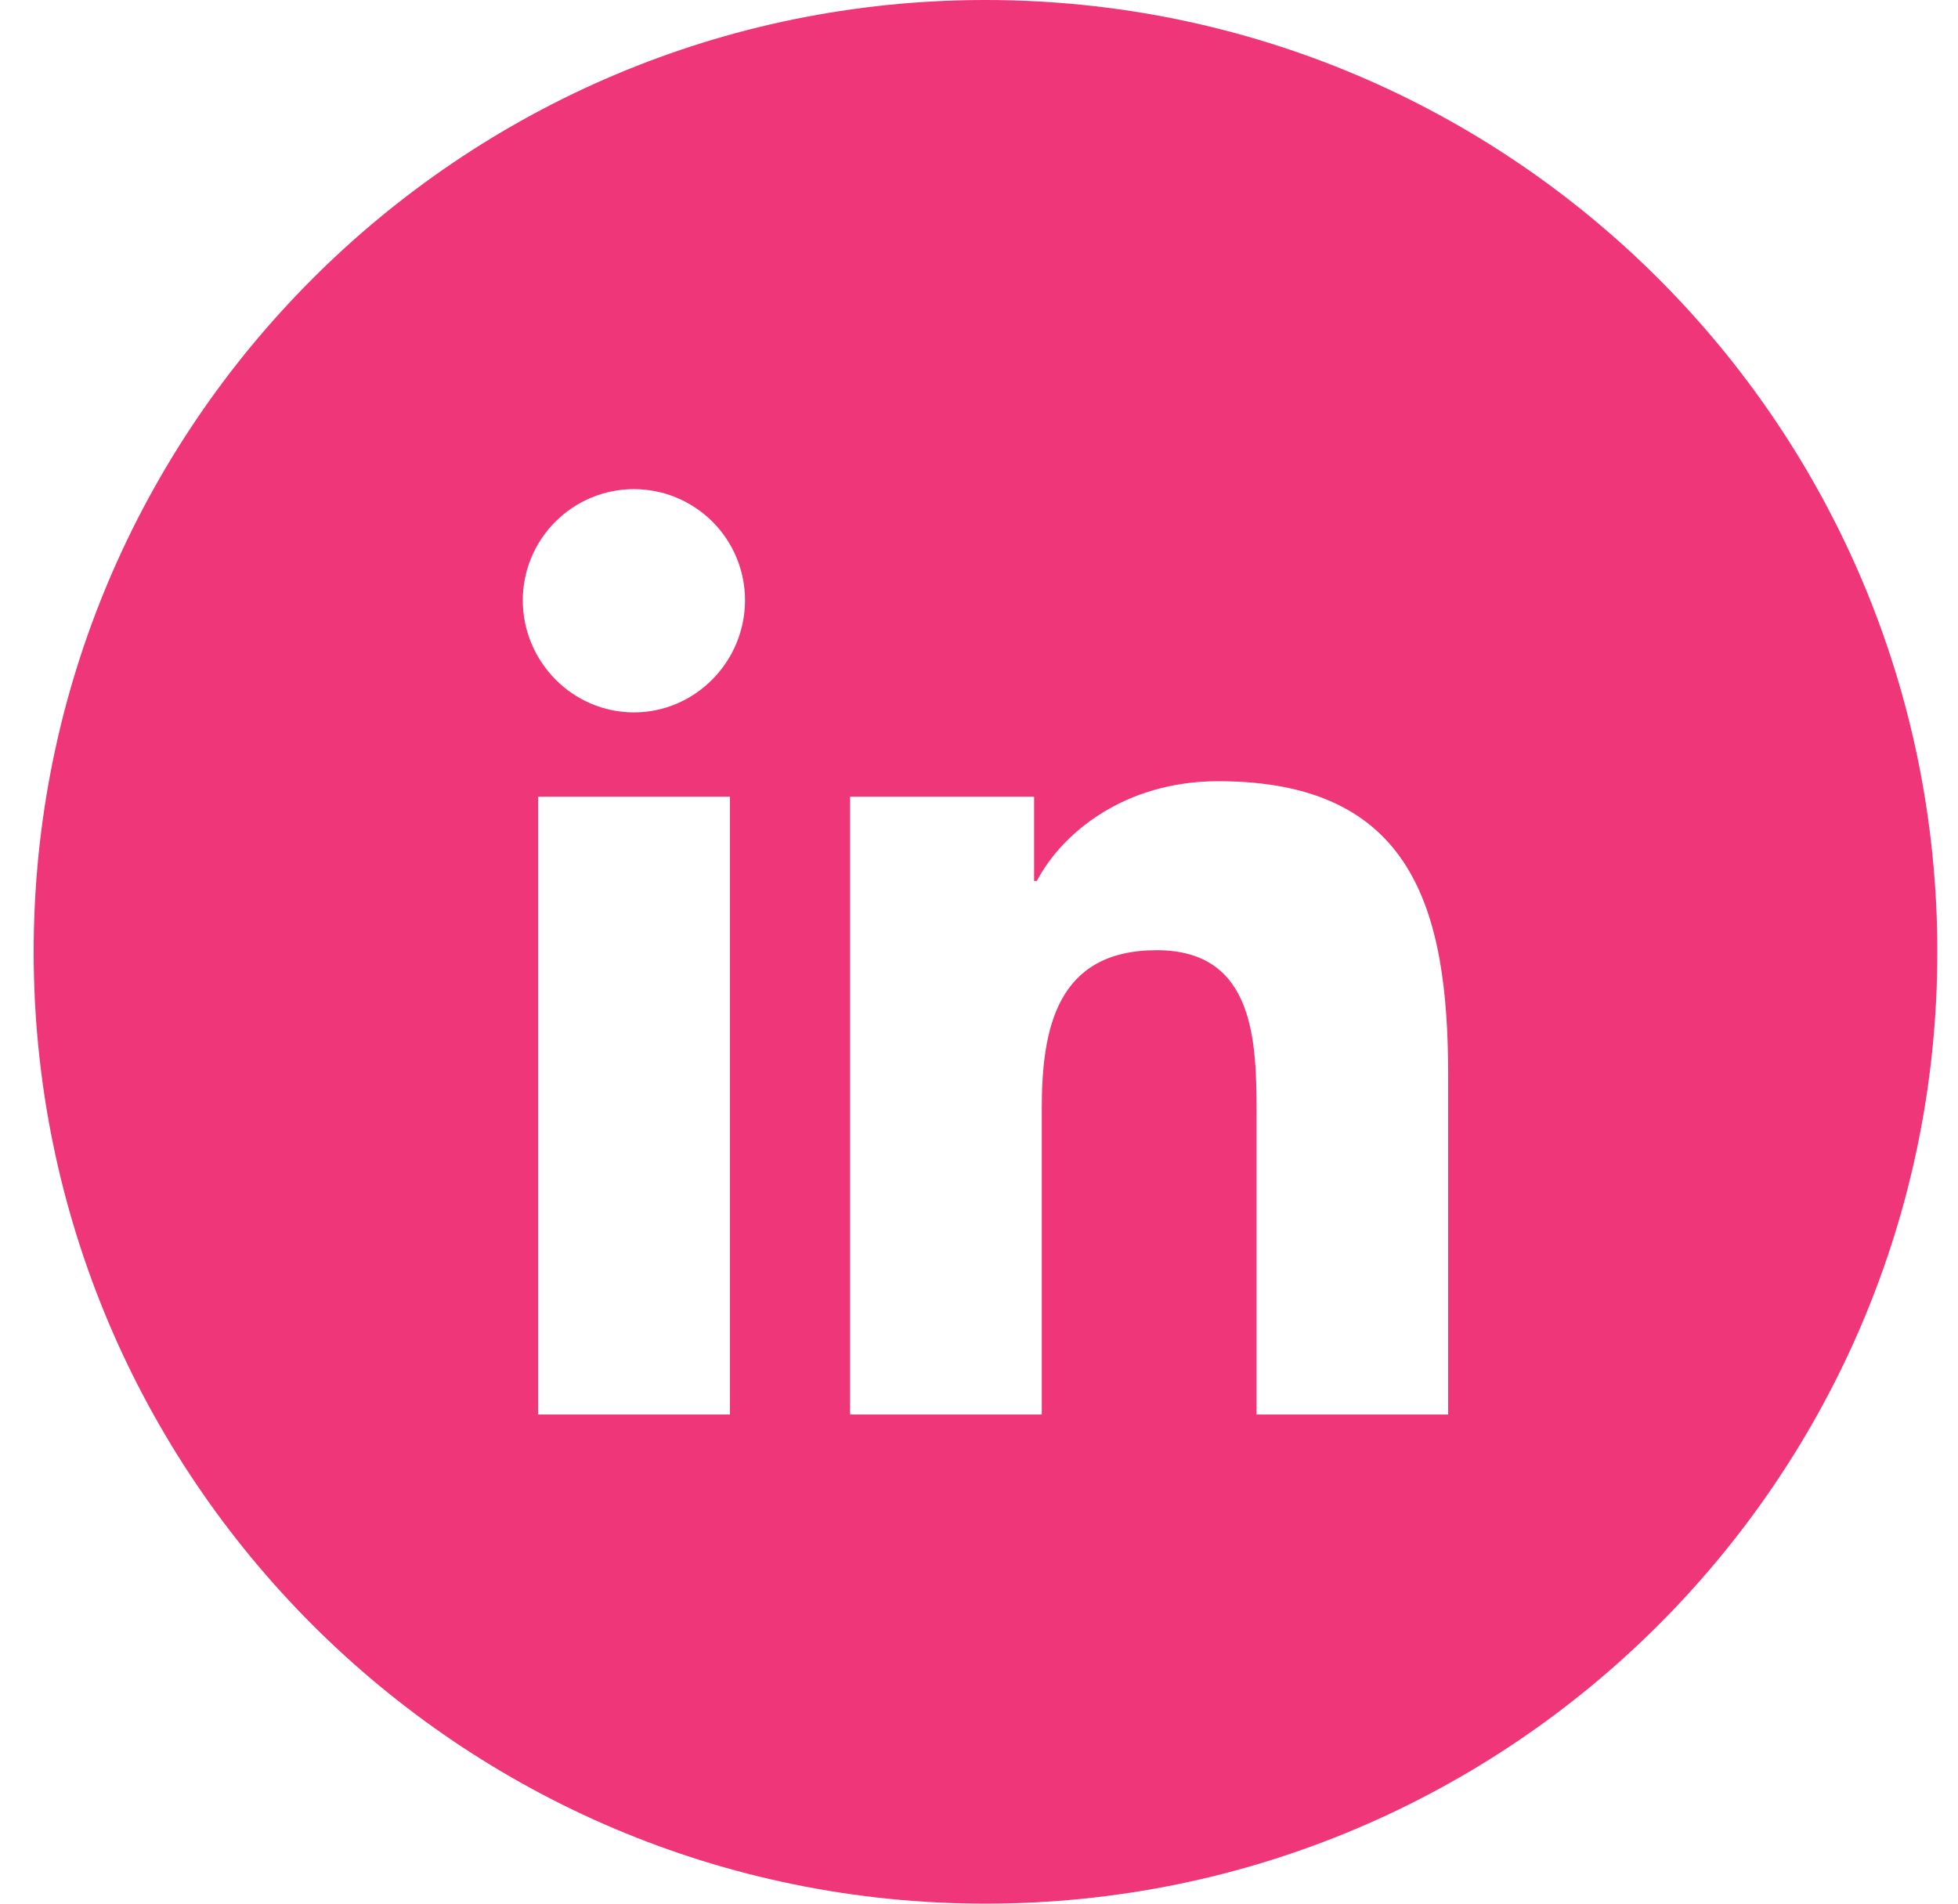 <svg width="36" height="35" viewBox="0 0 36 35" fill="none" xmlns="http://www.w3.org/2000/svg">
<path fill-rule="evenodd" clip-rule="evenodd" d="M18.119 35C27.785 35 35.62 27.165 35.62 17.5C35.62 7.835 27.785 0 18.119 0C8.454 0 0.619 7.835 0.619 17.5C0.619 27.165 8.454 35 18.119 35ZM9.893 26.007H13.421V14.648H9.893V26.007ZM9.612 11.036C9.612 12.164 10.527 13.098 11.655 13.098C12.783 13.098 13.698 12.164 13.698 11.036C13.698 10.494 13.483 9.975 13.1 9.592C12.717 9.209 12.197 8.993 11.655 8.993C11.113 8.993 10.594 9.209 10.211 9.592C9.828 9.975 9.612 10.494 9.612 11.036ZM23.103 26.007H26.622H26.626V19.767C26.626 16.714 25.97 14.363 22.4 14.363C20.684 14.363 19.534 15.305 19.063 16.197H19.013V14.648H15.63V26.007H19.154V20.383C19.154 18.901 19.435 17.47 21.269 17.47C23.076 17.47 23.103 19.16 23.103 20.477V26.007Z" fill="#EE3678"/>
</svg>
